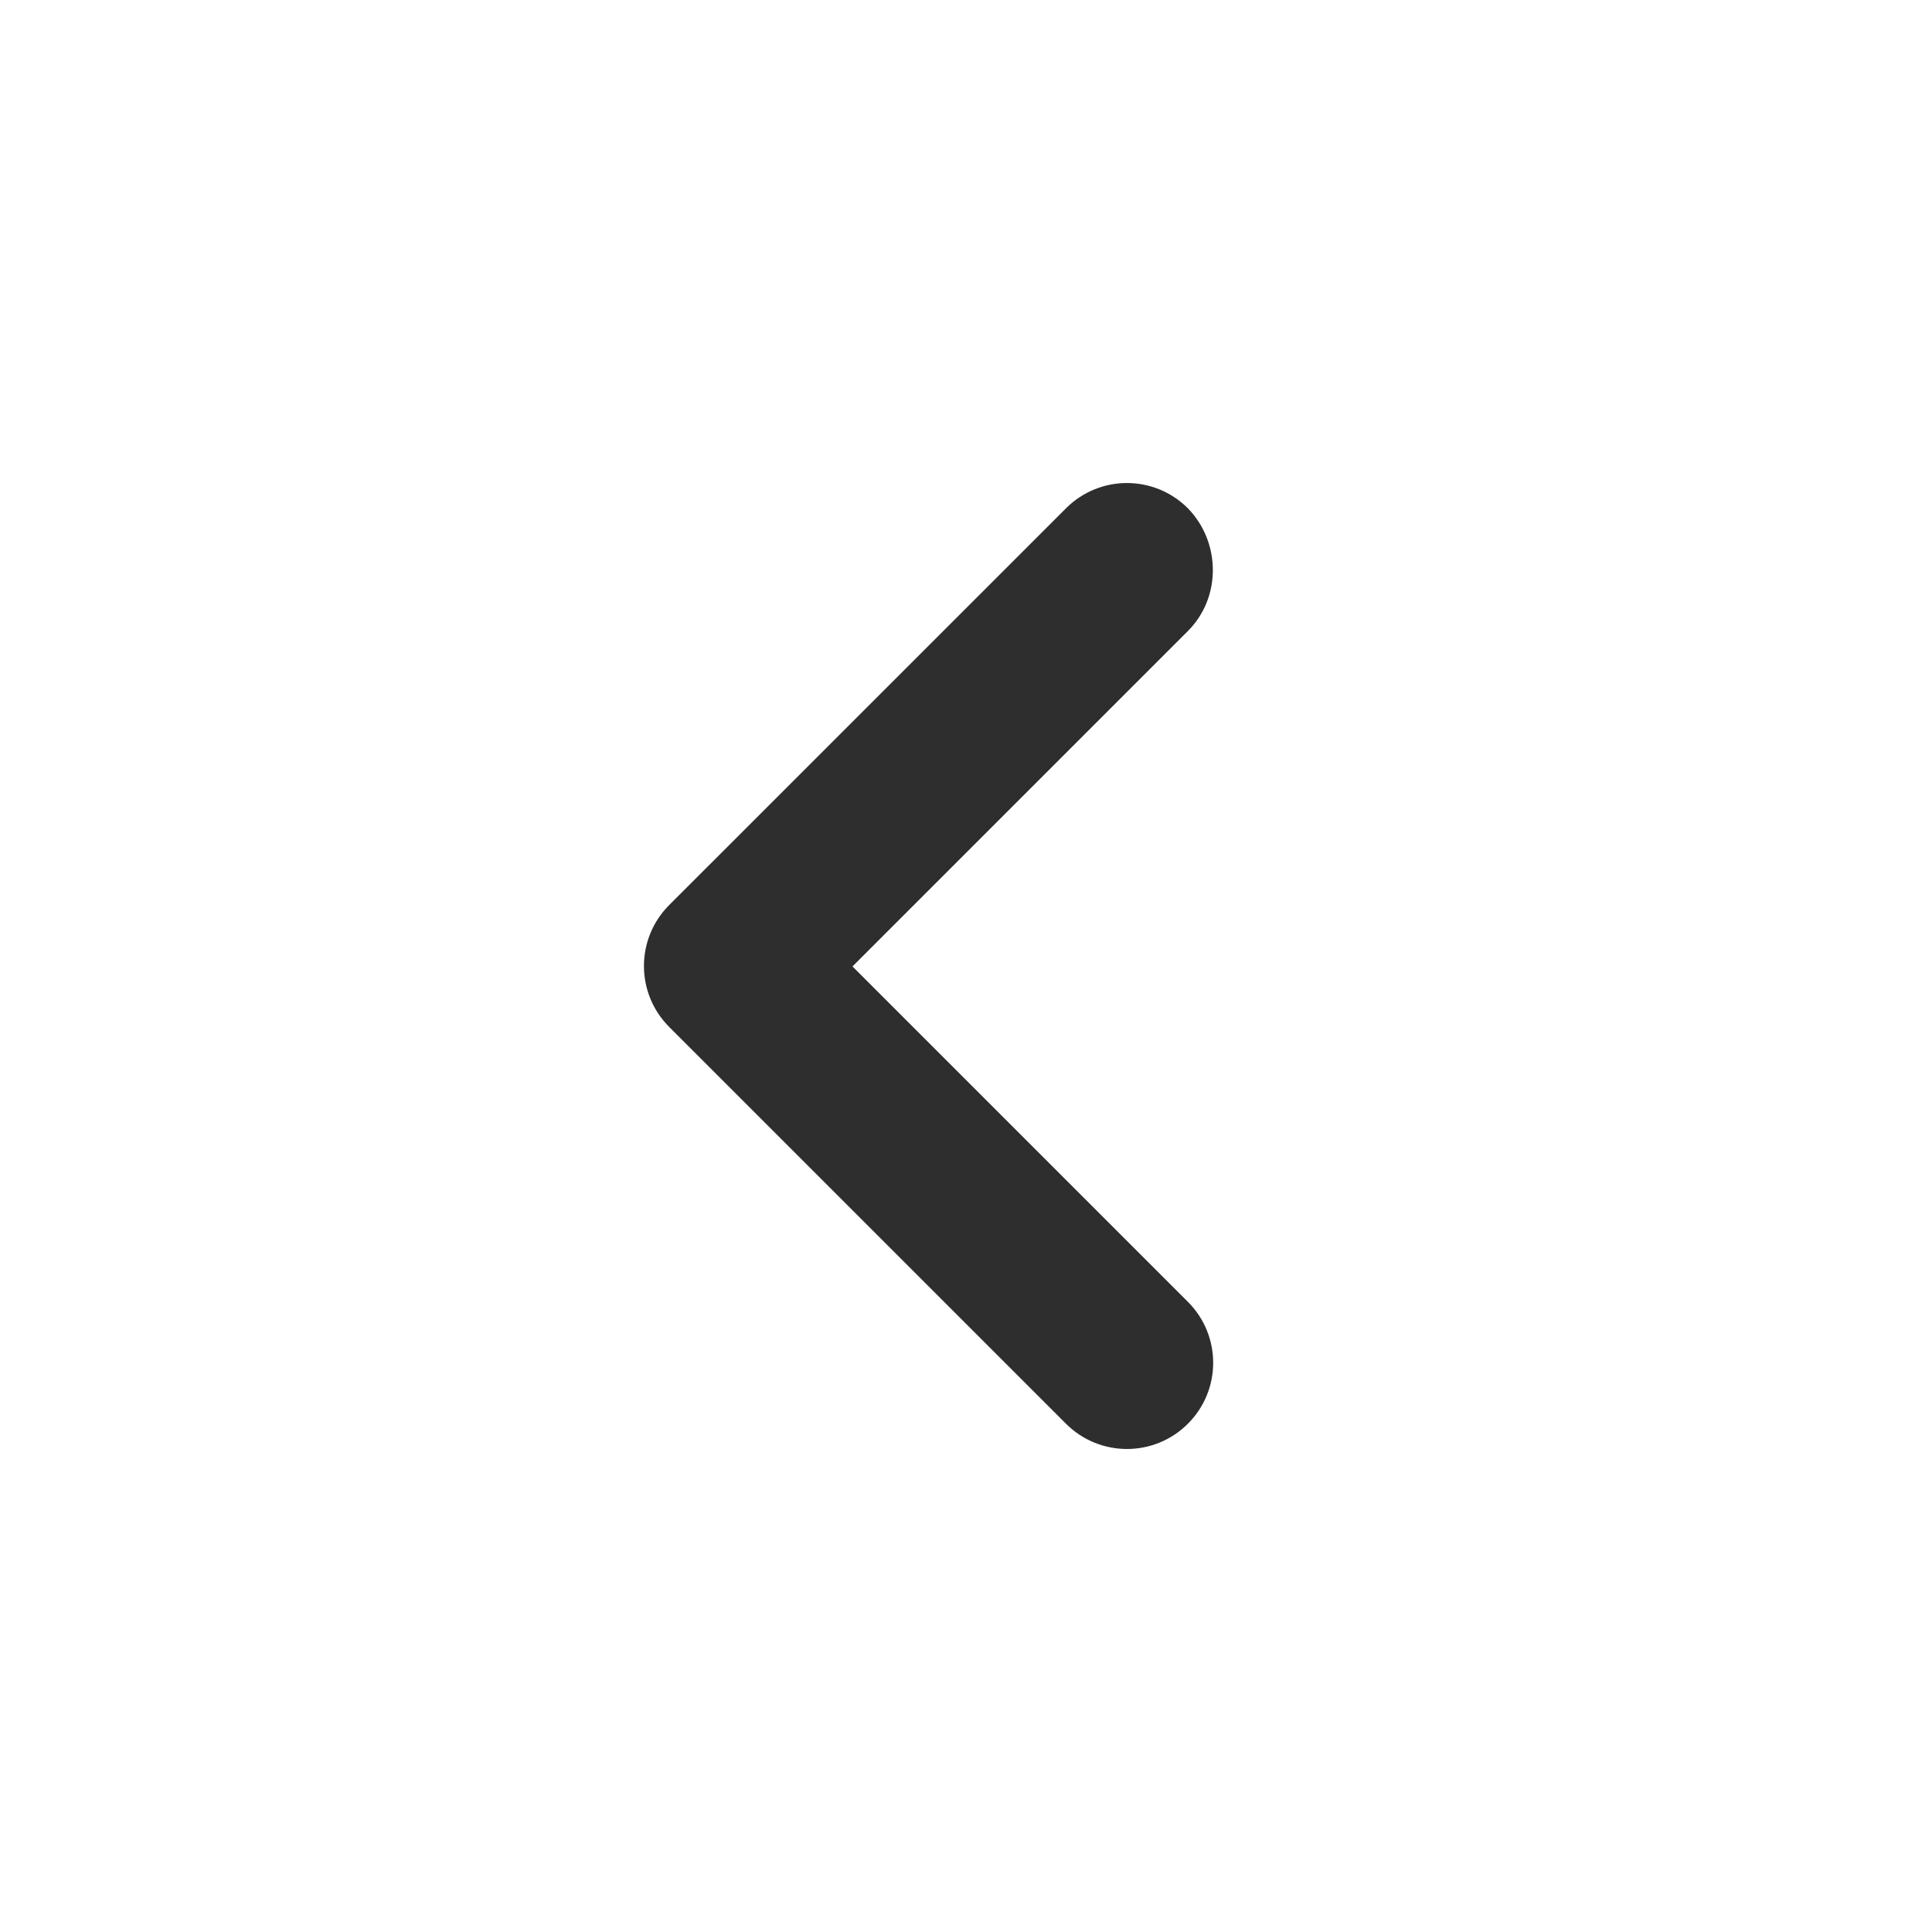 <svg width="40" height="40" viewBox="0 0 40 40" fill="none" xmlns="http://www.w3.org/2000/svg">
<path d="M24.594 13.065L17.65 20.009L24.594 26.953C25.292 27.651 25.292 28.779 24.594 29.477C23.896 30.174 22.768 30.174 22.07 29.477L13.855 21.262C13.158 20.564 13.158 19.436 13.855 18.738L22.07 10.524C22.768 9.826 23.896 9.826 24.594 10.524C25.274 11.222 25.292 12.367 24.594 13.065Z" fill="#2E2E2E"/>
</svg>
